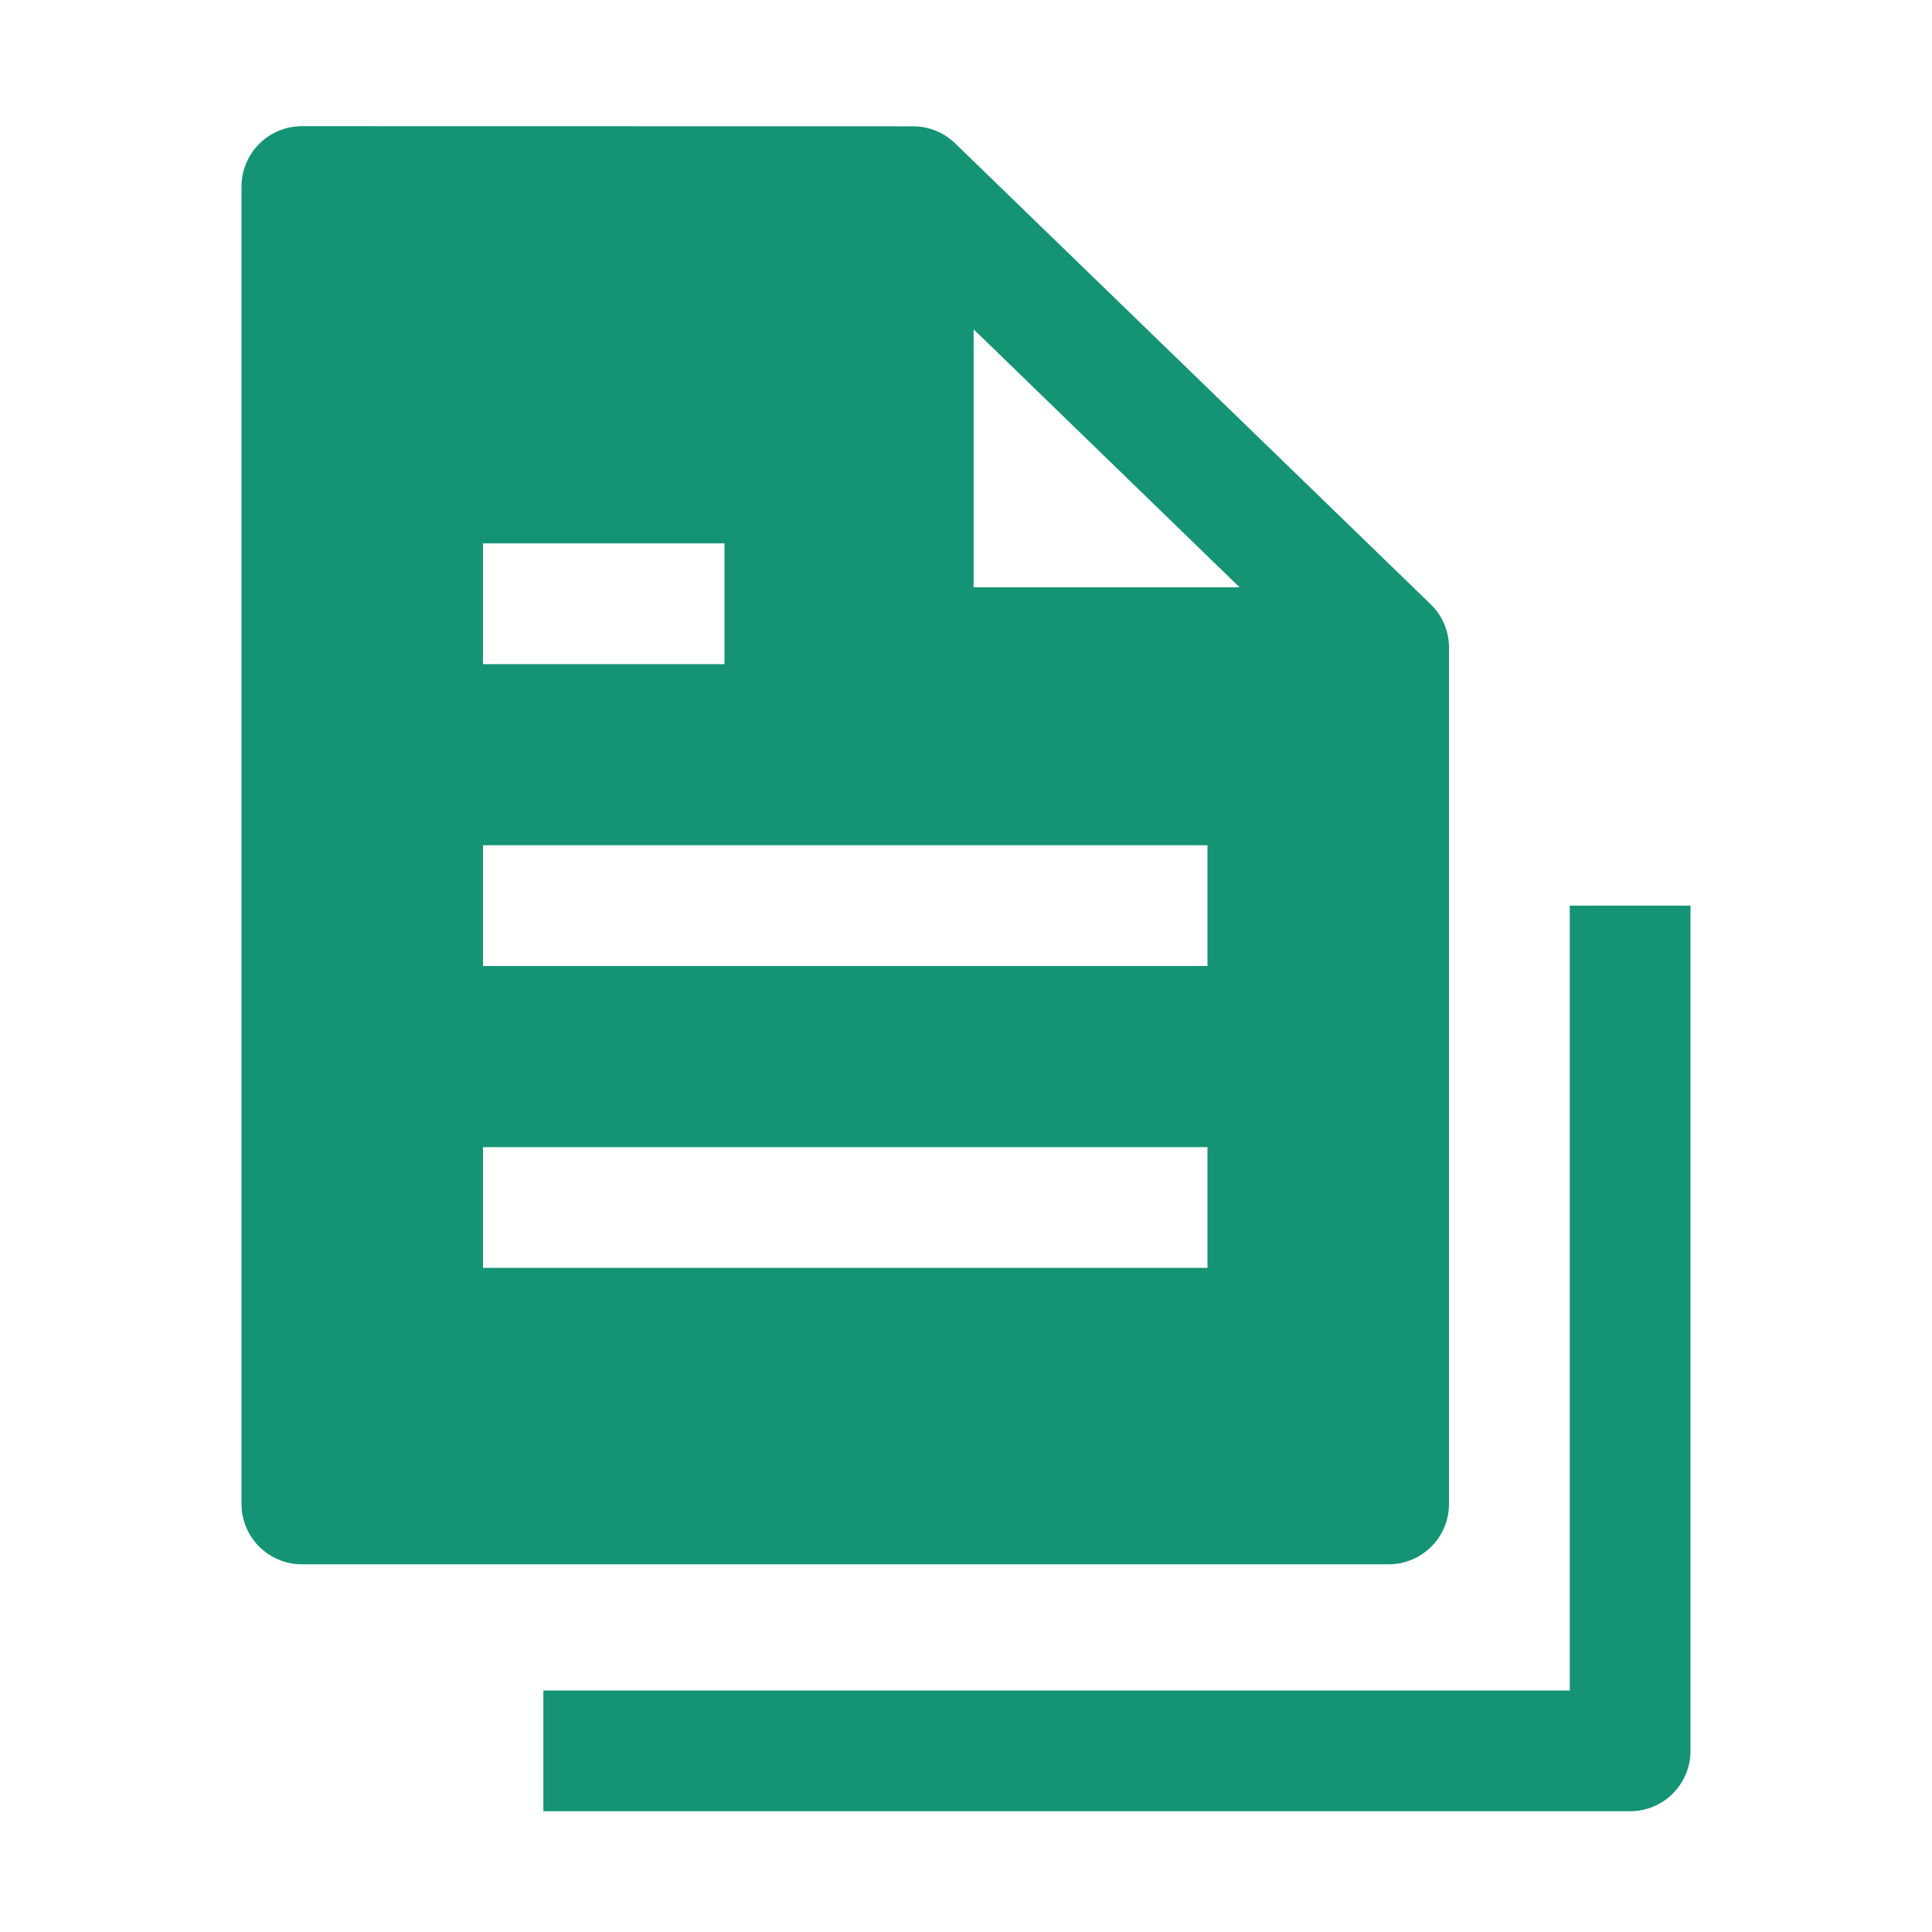 <?xml version="1.0" encoding="UTF-8"?> <svg xmlns="http://www.w3.org/2000/svg" width="80" height="80" viewBox="0 0 80 80" fill="none"><path fill-rule="evenodd" clip-rule="evenodd" d="M12.5 5.225C11.837 5.225 11.201 5.488 10.732 5.957C10.263 6.426 10 7.062 10 7.725V62.275C10 62.938 10.263 63.574 10.732 64.042C11.201 64.511 11.837 64.775 12.5 64.775H57.5C58.163 64.775 58.799 64.511 59.268 64.042C59.737 63.574 60 62.938 60 62.275V26.82C60.001 26.484 59.934 26.151 59.803 25.842C59.673 25.533 59.481 25.253 59.24 25.02L39.555 5.94C39.089 5.486 38.465 5.231 37.815 5.23L12.5 5.225ZM51.33 24.32L40.315 13.635V24.32H51.33ZM30 27.5H20V22.5H30V27.5ZM50 40H20V35H50V40ZM20 52.5H50V47.5H20V52.5Z" fill="#149474"></path><path d="M65 37.5V70H22.5V75H67.5C68.163 75 68.799 74.737 69.268 74.268C69.737 73.799 70 73.163 70 72.5V37.5H65Z" fill="#149474"></path></svg> 